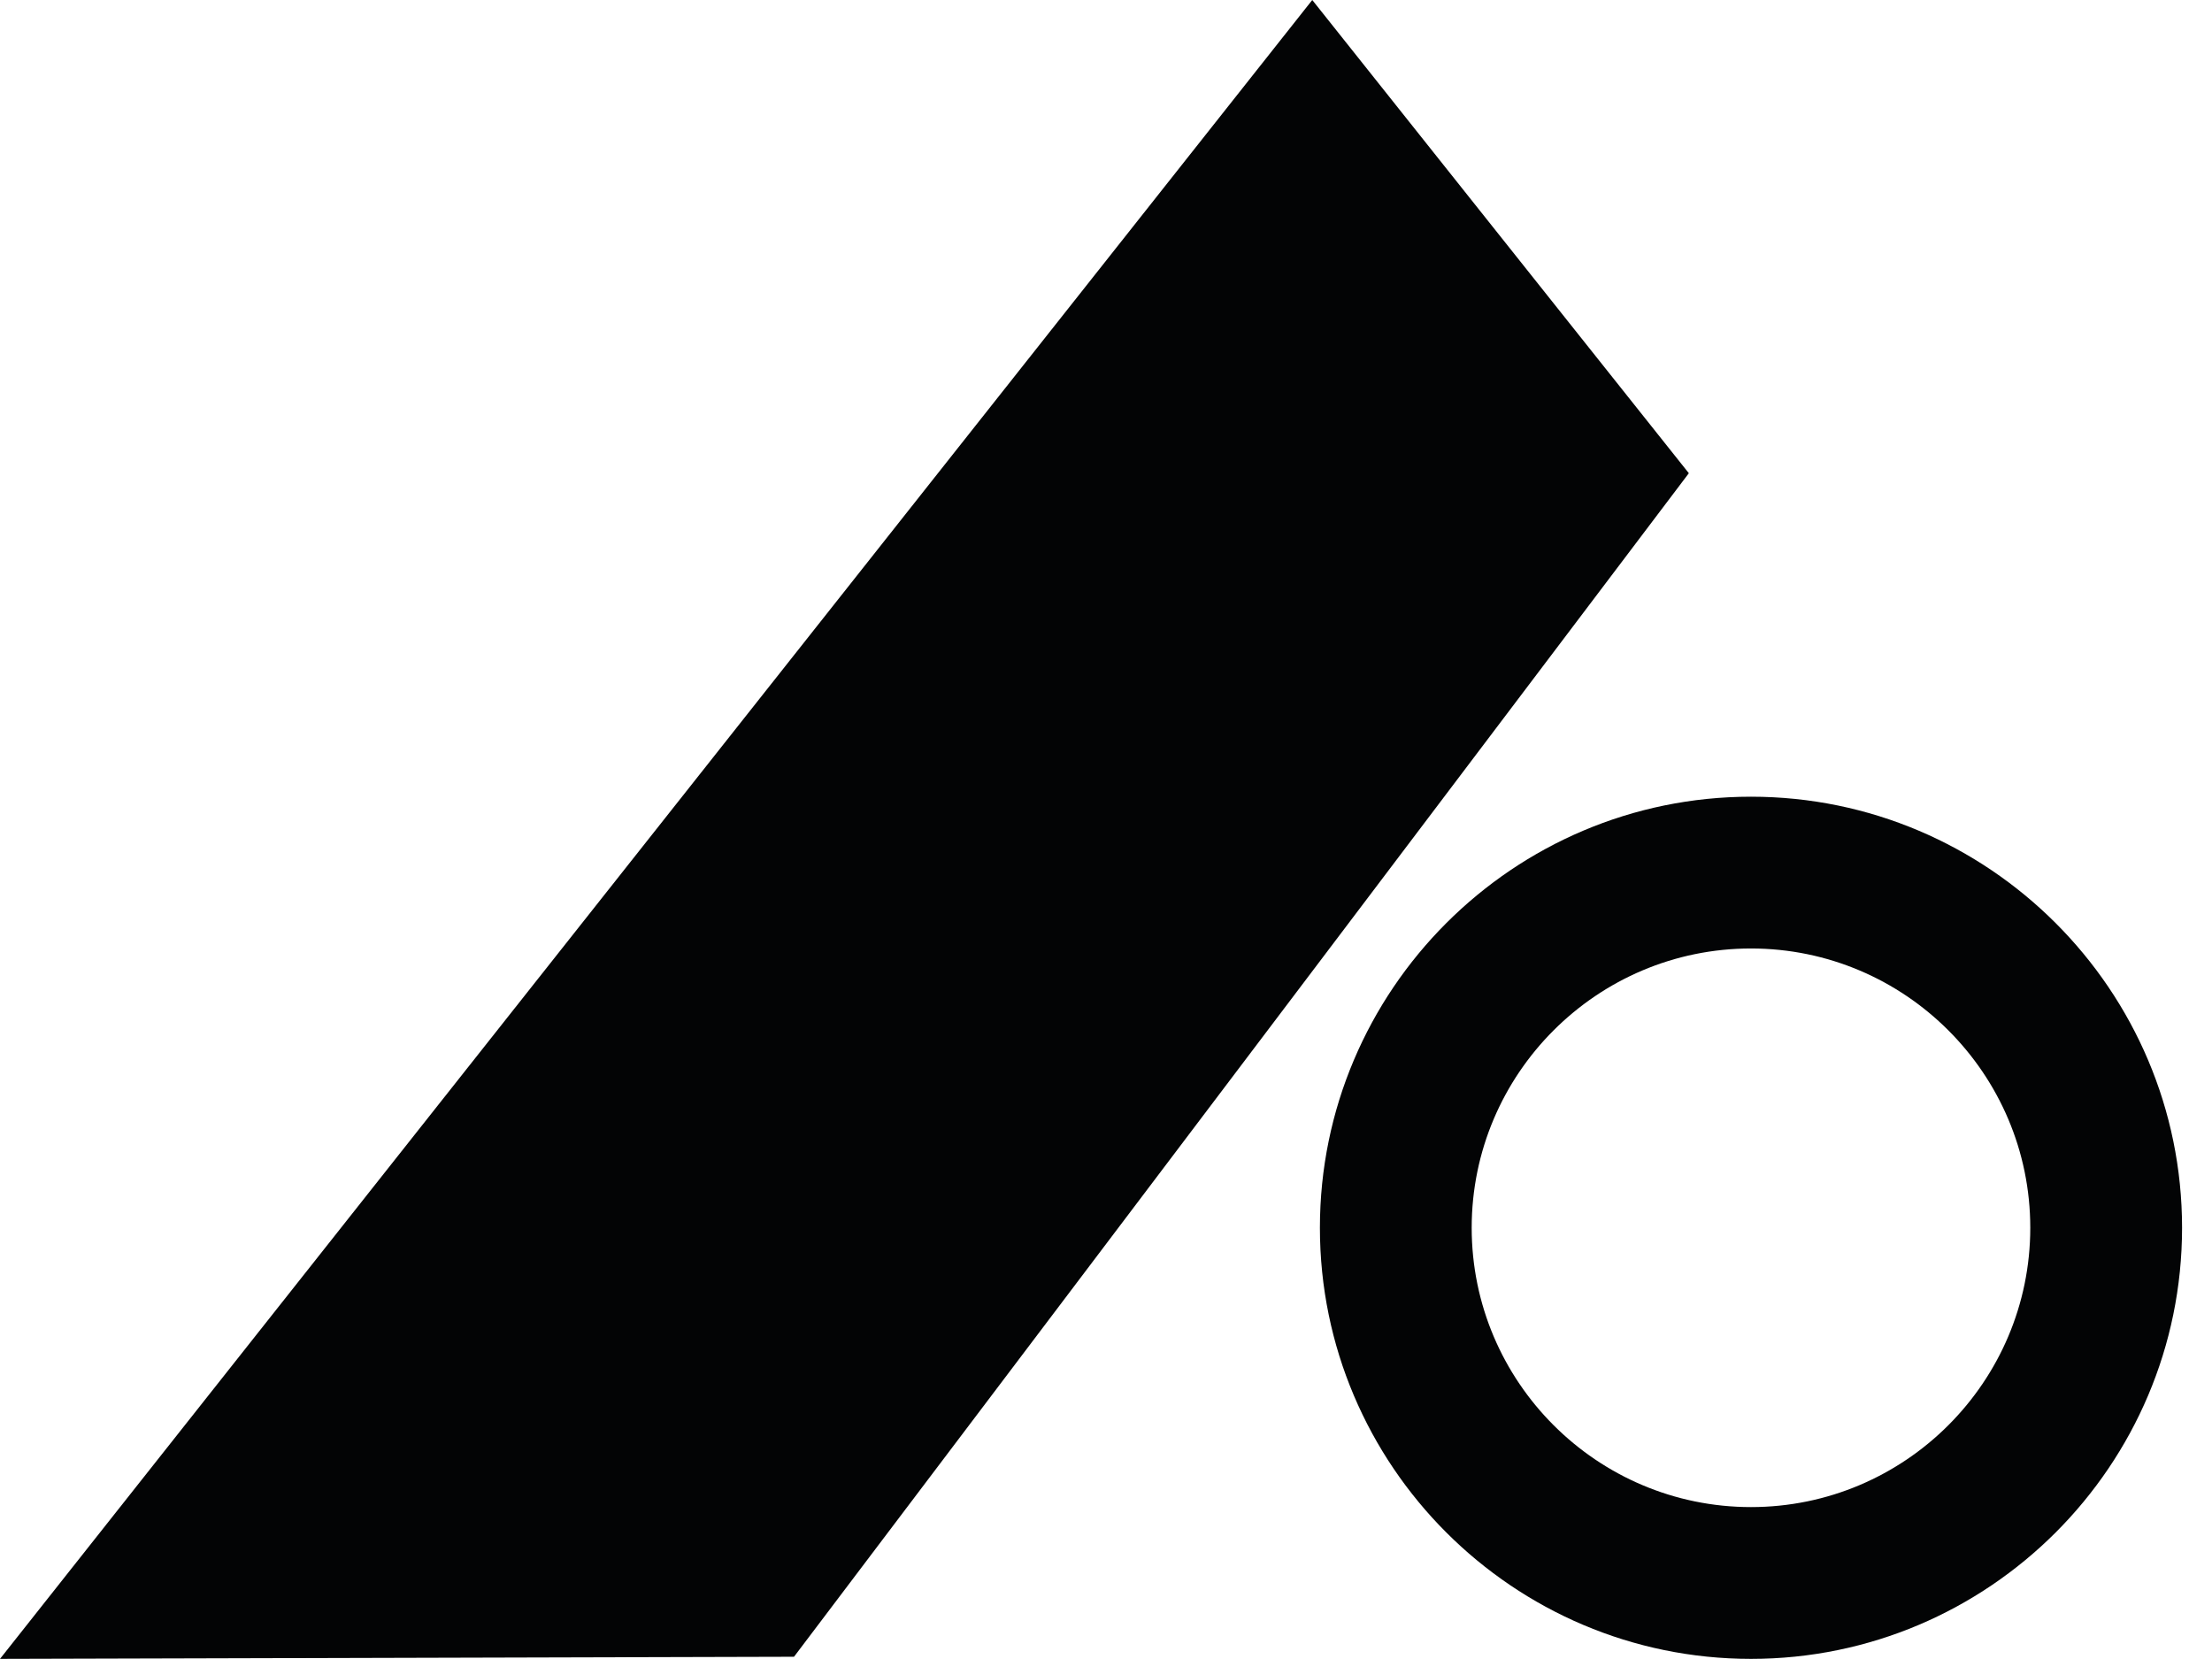 <?xml version="1.0" encoding="UTF-8" standalone="no"?><!DOCTYPE svg PUBLIC "-//W3C//DTD SVG 1.1//EN" "http://www.w3.org/Graphics/SVG/1.1/DTD/svg11.dtd"><svg width="100%" height="100%" viewBox="0 0 4267 3200" version="1.1" xmlns="http://www.w3.org/2000/svg" xmlns:xlink="http://www.w3.org/1999/xlink" xml:space="preserve" xmlns:serif="http://www.serif.com/" style="fill-rule:evenodd;clip-rule:evenodd;stroke-linejoin:round;stroke-miterlimit:2;"><g><path d="M3257.8,912.849l-726.417,-912.849l-2531.38,3200l1531.65,-4.088l1726.14,-2283.06Z" style="fill:#030405;fill-rule:nonzero;"/><path d="M3377.72,2907.2c-297.127,0 -538.793,-241.698 -538.793,-538.761c-0,-297.094 241.666,-538.793 538.793,-538.793c297.062,0 538.728,241.699 538.728,538.793c0,297.063 -241.666,538.761 -538.728,538.761Zm-0,-1370.35c-458.587,-0 -831.594,373.028 -831.594,831.593c0,458.534 373.007,831.562 831.594,831.562c458.533,-0 831.529,-373.028 831.529,-831.562c0,-458.565 -372.996,-831.593 -831.529,-831.593Z" style="fill:#030405;fill-rule:nonzero;"/></g></svg>